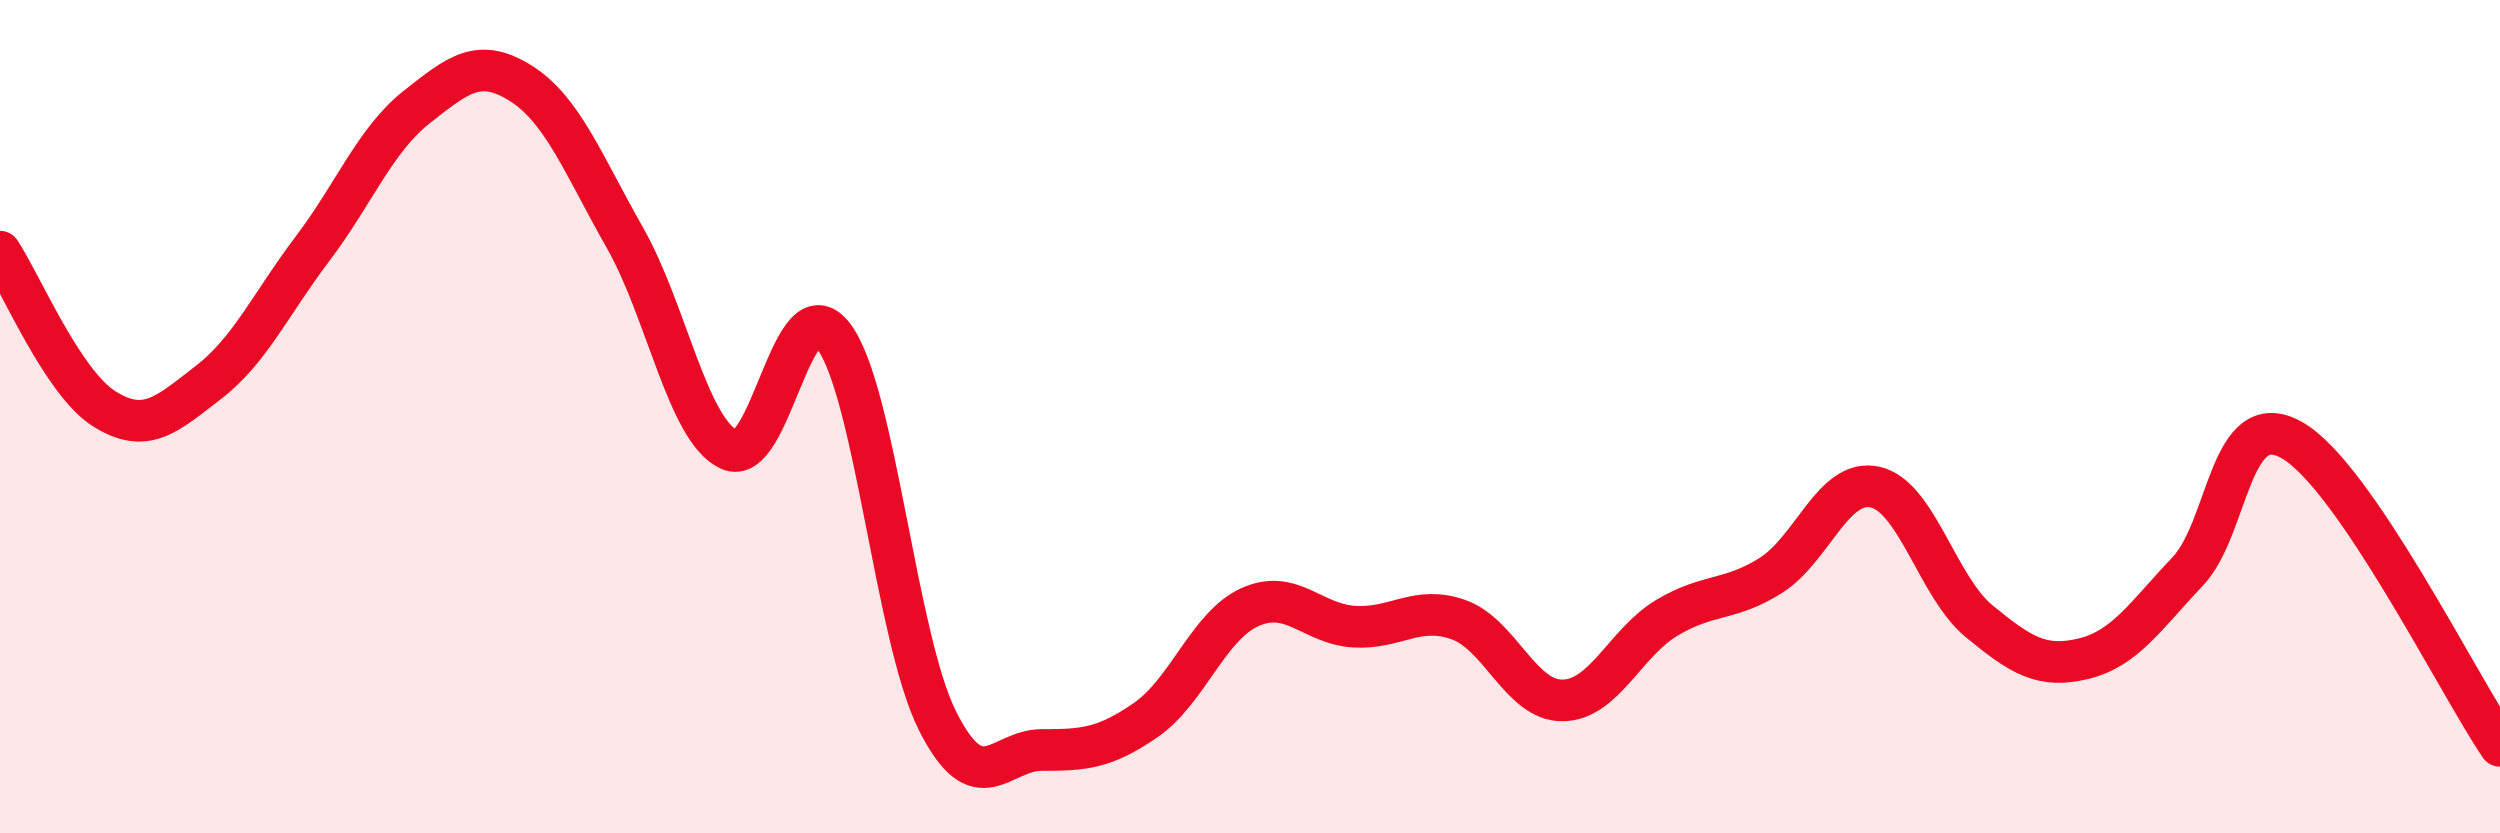 
    <svg width="60" height="20" viewBox="0 0 60 20" xmlns="http://www.w3.org/2000/svg">
      <path
        d="M 0,6.04 C 0.5,6.79 1.5,9.18 2.5,9.81 C 3.5,10.44 4,9.95 5,9.18 C 6,8.41 6.5,7.29 7.5,5.97 C 8.5,4.65 9,3.36 10,2.57 C 11,1.78 11.5,1.37 12.5,2 C 13.5,2.63 14,3.95 15,5.71 C 16,7.47 16.5,10.32 17.5,10.79 C 18.5,11.26 19,6.76 20,8.06 C 21,9.36 21.5,15.31 22.5,17.3 C 23.5,19.29 24,18 25,18 C 26,18 26.5,17.97 27.5,17.28 C 28.5,16.59 29,15.02 30,14.57 C 31,14.12 31.5,14.98 32.5,15.04 C 33.5,15.1 34,14.52 35,14.87 C 36,15.22 36.5,16.82 37.5,16.81 C 38.5,16.8 39,15.43 40,14.83 C 41,14.23 41.5,14.44 42.5,13.81 C 43.5,13.18 44,11.47 45,11.69 C 46,11.91 46.5,14.09 47.5,14.91 C 48.5,15.73 49,16.05 50,15.81 C 51,15.57 51.5,14.77 52.5,13.72 C 53.5,12.67 53.5,9.72 55,10.56 C 56.5,11.4 59,16.43 60,17.9L60 20L0 20Z"
        fill="#EB0A25"
        opacity="0.1"
        stroke-linecap="round"
        stroke-linejoin="round"
      />
      <path
        d="M 0,6.04 C 0.5,6.79 1.5,9.18 2.5,9.81 C 3.5,10.44 4,9.95 5,9.18 C 6,8.41 6.5,7.29 7.5,5.97 C 8.5,4.65 9,3.36 10,2.57 C 11,1.78 11.5,1.37 12.5,2 C 13.5,2.63 14,3.95 15,5.71 C 16,7.47 16.5,10.32 17.5,10.79 C 18.5,11.26 19,6.76 20,8.06 C 21,9.36 21.5,15.31 22.5,17.3 C 23.5,19.29 24,18 25,18 C 26,18 26.5,17.97 27.5,17.28 C 28.5,16.59 29,15.02 30,14.57 C 31,14.12 31.5,14.98 32.5,15.04 C 33.5,15.1 34,14.52 35,14.87 C 36,15.22 36.5,16.82 37.5,16.81 C 38.5,16.8 39,15.43 40,14.83 C 41,14.23 41.5,14.44 42.5,13.81 C 43.5,13.18 44,11.47 45,11.69 C 46,11.91 46.5,14.09 47.5,14.91 C 48.5,15.73 49,16.05 50,15.81 C 51,15.57 51.5,14.77 52.5,13.72 C 53.5,12.67 53.5,9.72 55,10.56 C 56.5,11.4 59,16.43 60,17.9"
        stroke="#EB0A25"
        stroke-width="1"
        fill="none"
        stroke-linecap="round"
        stroke-linejoin="round"
      />
    </svg>
  